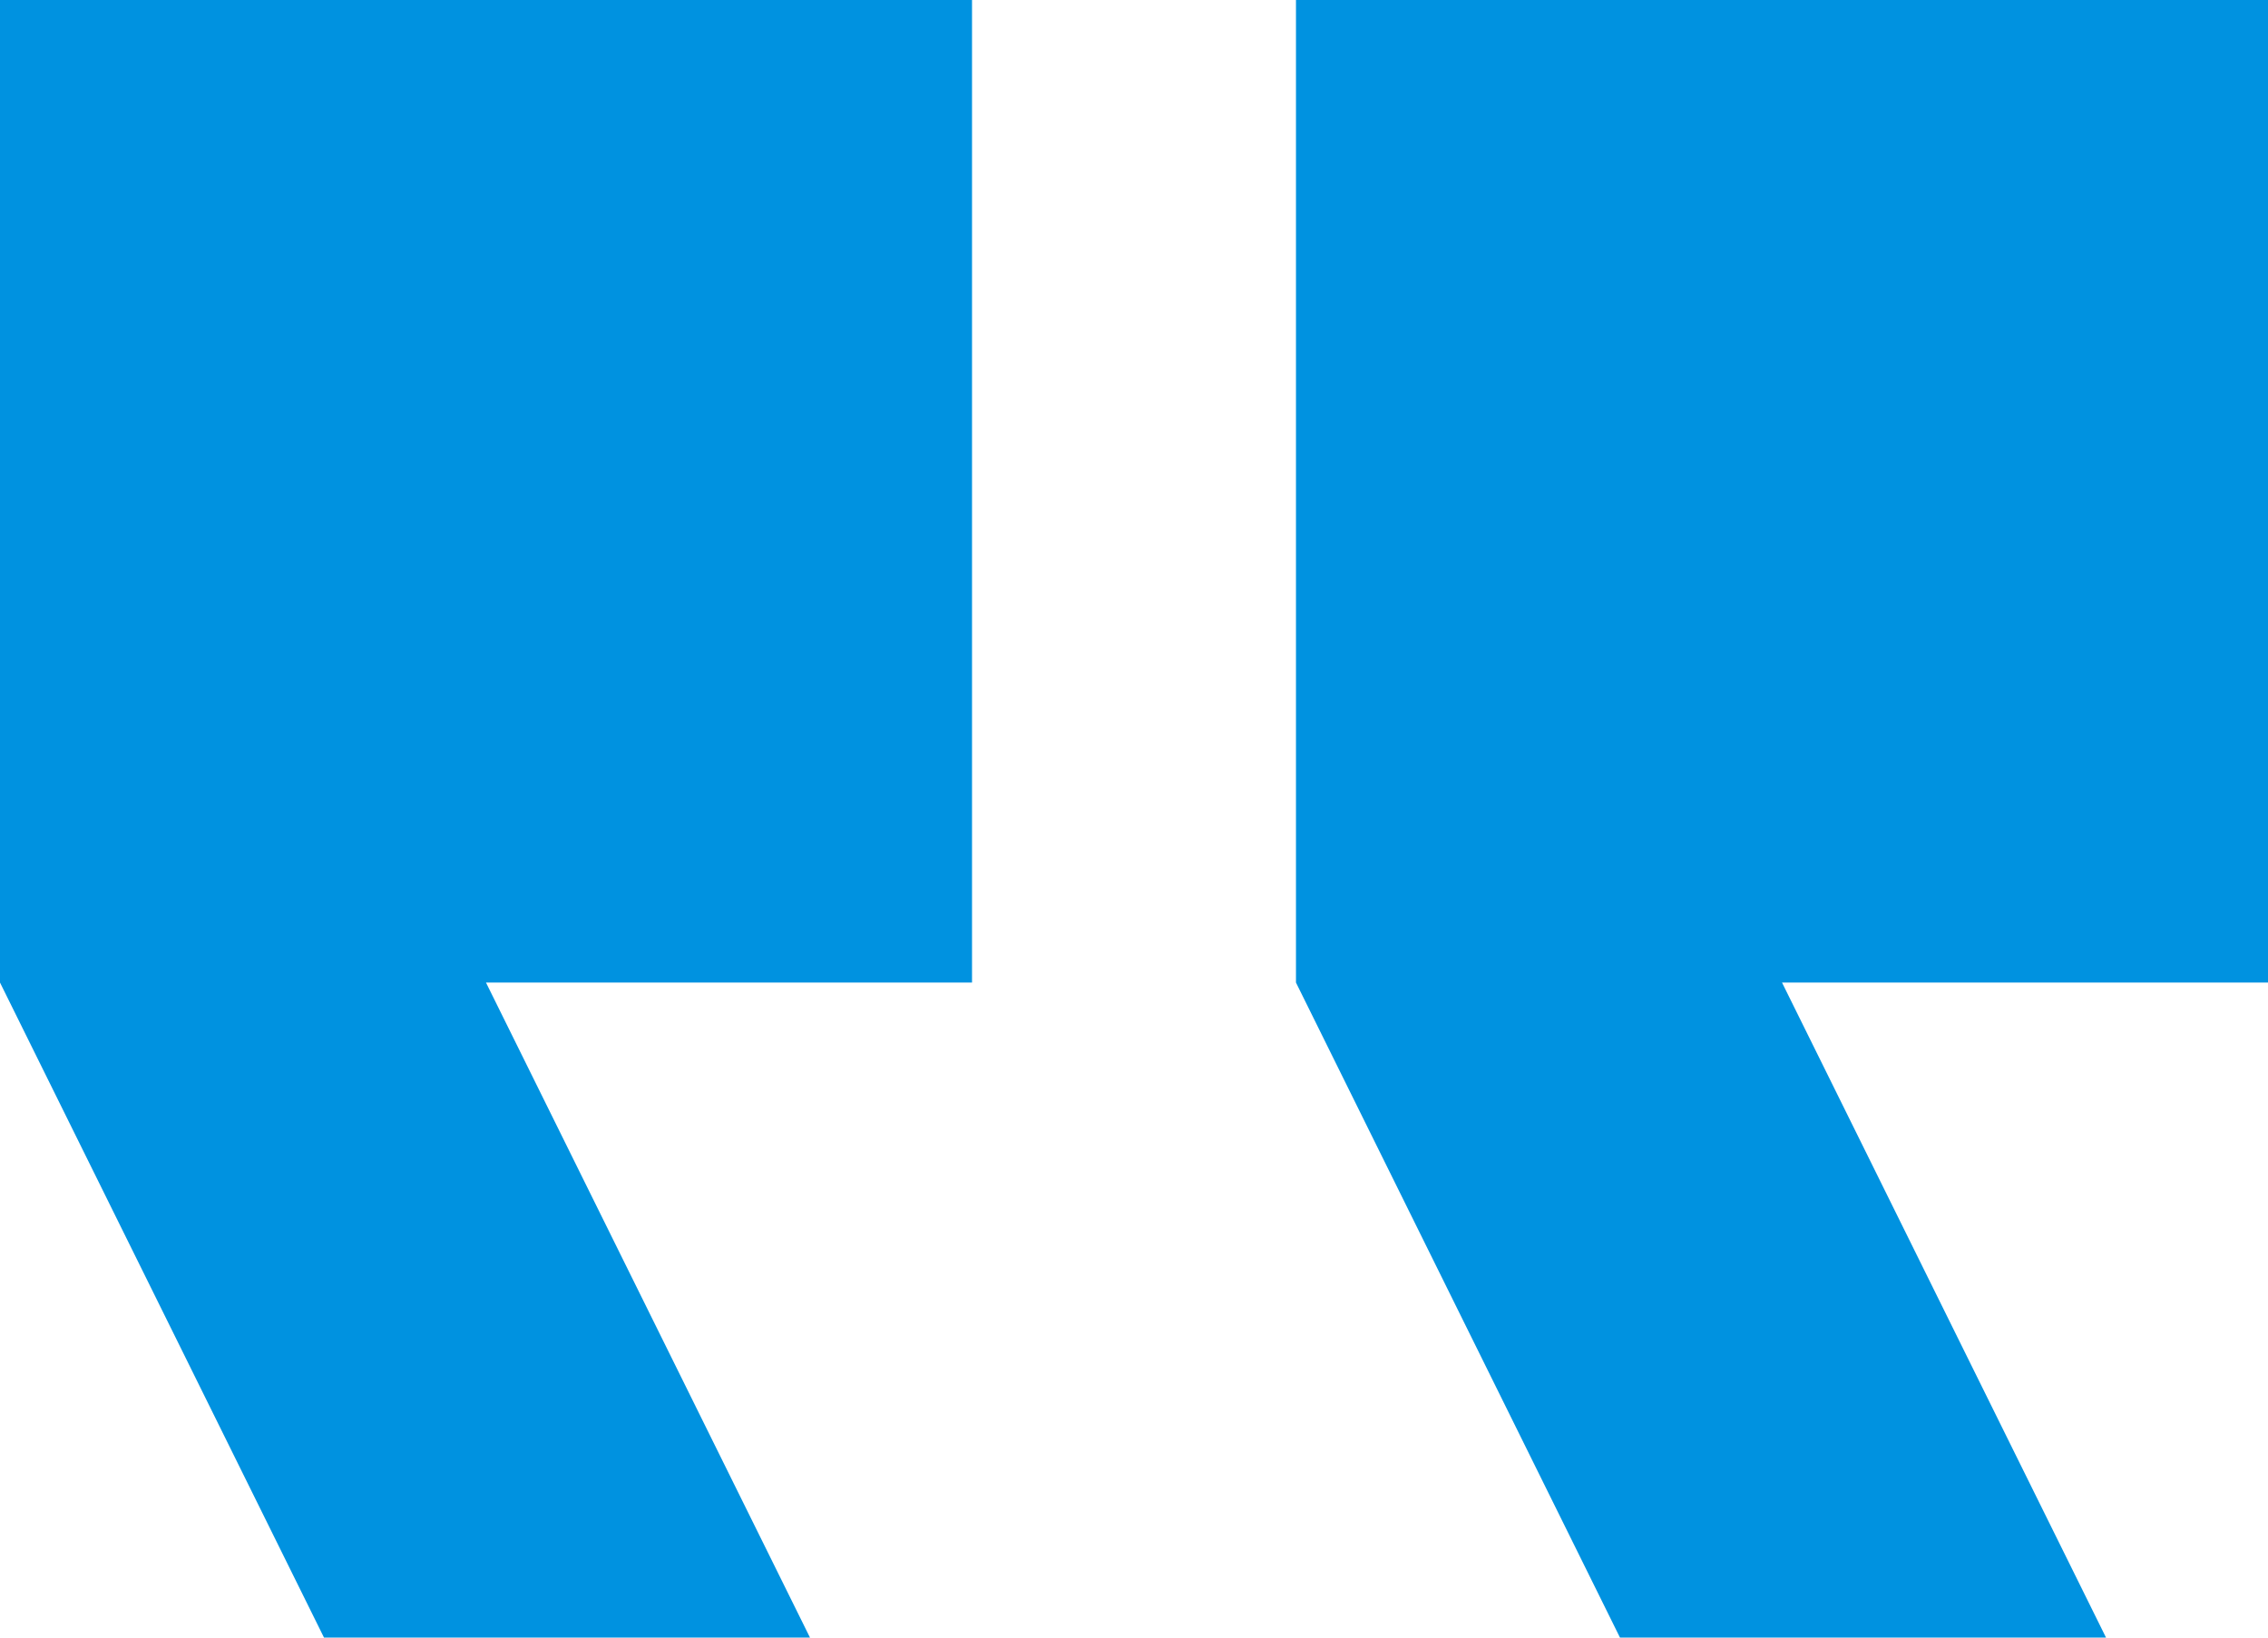 <svg xmlns="http://www.w3.org/2000/svg" width="36" height="26" viewBox="0 0 36 26">
  <path id="Path_16" data-name="Path 16" d="M43.429,40H35.714L30.571,29.6V14H46V29.6H38.286ZM22.857,40H15.143L10,29.6V14H25.429V29.6H17.714Z" transform="translate(-10 -14)" fill="#0092e0"/>
</svg>

